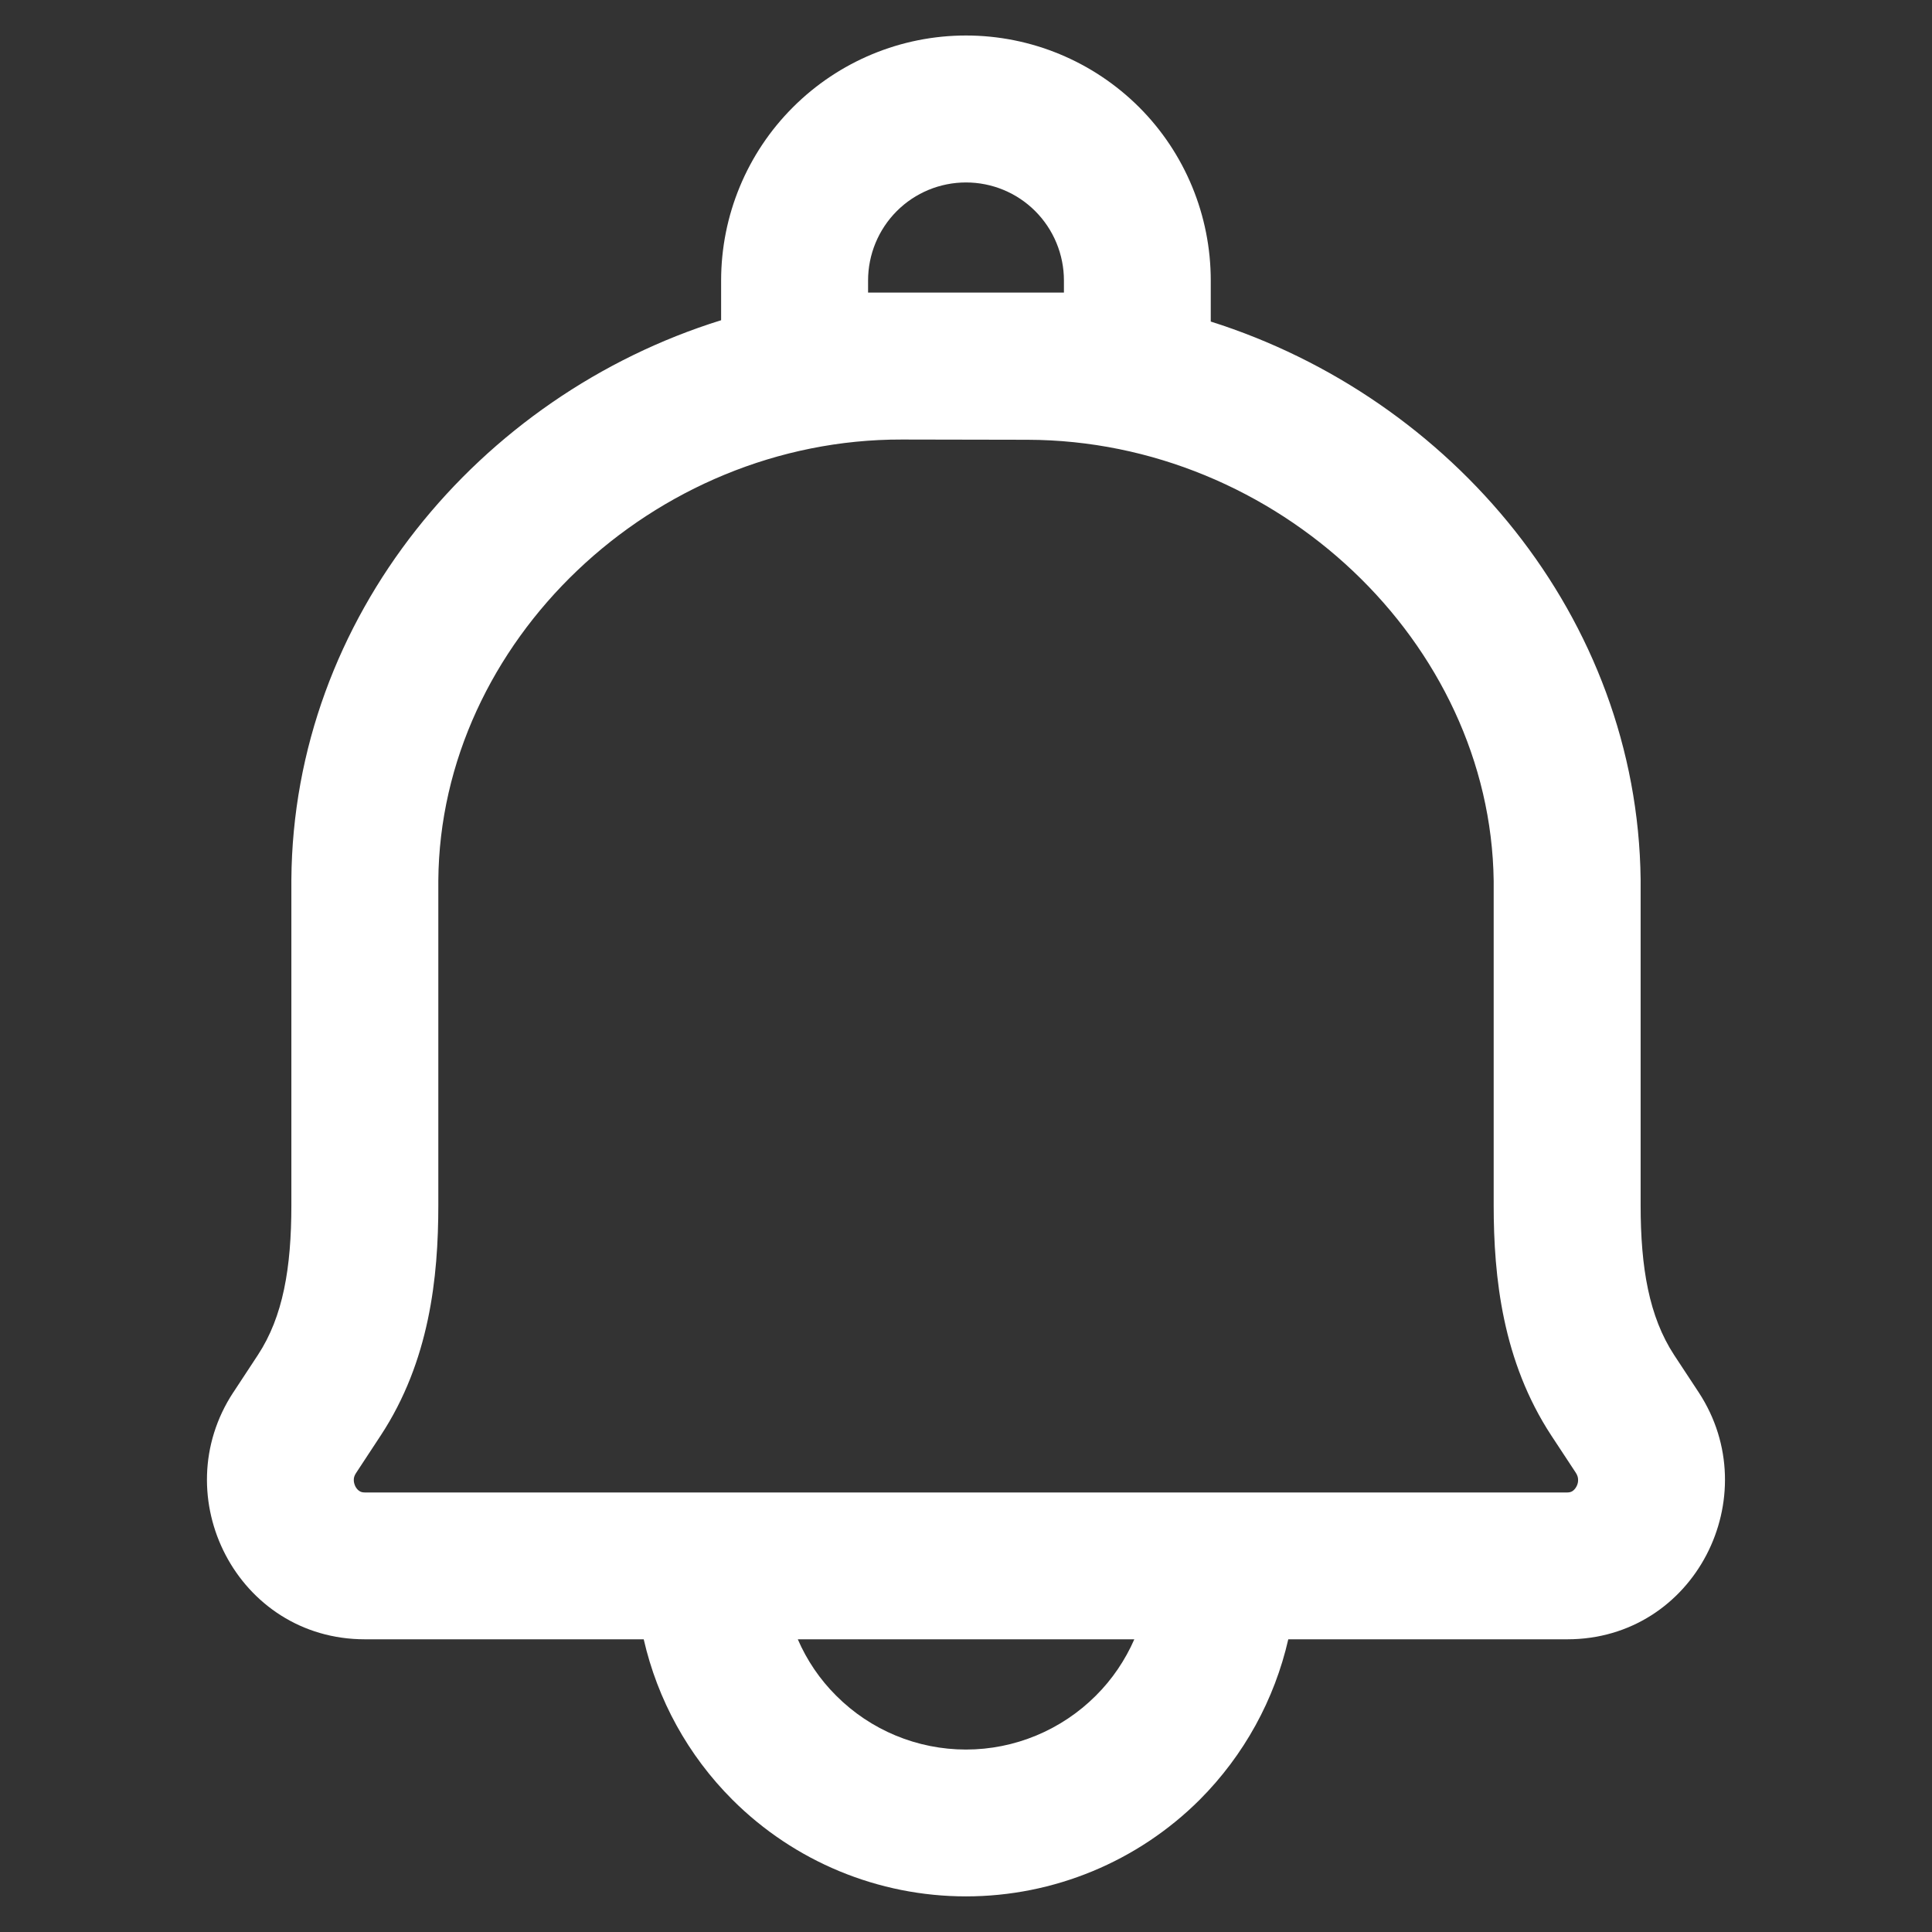 <svg width="16" height="16" viewBox="0 0 16 16" fill="none" xmlns="http://www.w3.org/2000/svg">
<rect x="0" y="0" width="16" height="16" fill="#333333" stroke="none"/>
<path d="M8 0.294C8.538 0.294 9.053 0.508 9.434 0.888C9.814 1.268 10.027 1.785 10.027 2.323V2.663C12.024 3.294 13.561 5.113 13.587 7.283V9.98C13.587 10.5 13.657 10.904 13.864 11.221L14.068 11.531C14.633 12.393 14.037 13.576 12.979 13.576H10.669C10.555 14.075 10.303 14.536 9.936 14.904C9.422 15.417 8.726 15.705 8 15.705C7.274 15.705 6.578 15.417 6.065 14.904C5.697 14.536 5.445 14.075 5.331 13.576H3.022C1.965 13.576 1.365 12.394 1.932 11.531L1.933 11.53L2.136 11.221C2.344 10.904 2.413 10.501 2.413 9.98V7.286C2.428 5.112 3.967 3.275 5.972 2.652V2.323C5.972 1.785 6.186 1.268 6.567 0.888C6.947 0.508 7.462 0.294 8 0.294ZM6.607 13.576C6.682 13.749 6.789 13.908 6.925 14.043C7.21 14.329 7.597 14.489 8 14.489C8.403 14.489 8.79 14.328 9.075 14.043C9.211 13.908 9.318 13.749 9.394 13.576H6.607ZM7.47 3.64C5.408 3.635 3.645 5.316 3.63 7.292V9.98C3.63 10.58 3.557 11.273 3.153 11.888L2.948 12.2C2.934 12.221 2.93 12.239 2.93 12.254C2.929 12.271 2.934 12.291 2.943 12.31C2.953 12.329 2.966 12.342 2.978 12.349C2.987 12.355 3 12.36 3.022 12.36H12.979C13 12.36 13.012 12.355 13.022 12.349C13.033 12.342 13.046 12.329 13.056 12.31C13.066 12.291 13.07 12.271 13.069 12.254C13.069 12.239 13.065 12.22 13.051 12.198L12.847 11.888C12.444 11.273 12.37 10.58 12.37 9.98V7.295C12.344 5.319 10.576 3.647 8.51 3.642L7.47 3.64ZM8 1.511C7.785 1.511 7.579 1.596 7.427 1.748C7.275 1.9 7.189 2.107 7.189 2.323V2.423H8.811V2.323C8.811 2.107 8.725 1.9 8.573 1.748C8.421 1.596 8.215 1.511 8 1.511Z" fill="white"/>
</svg>
